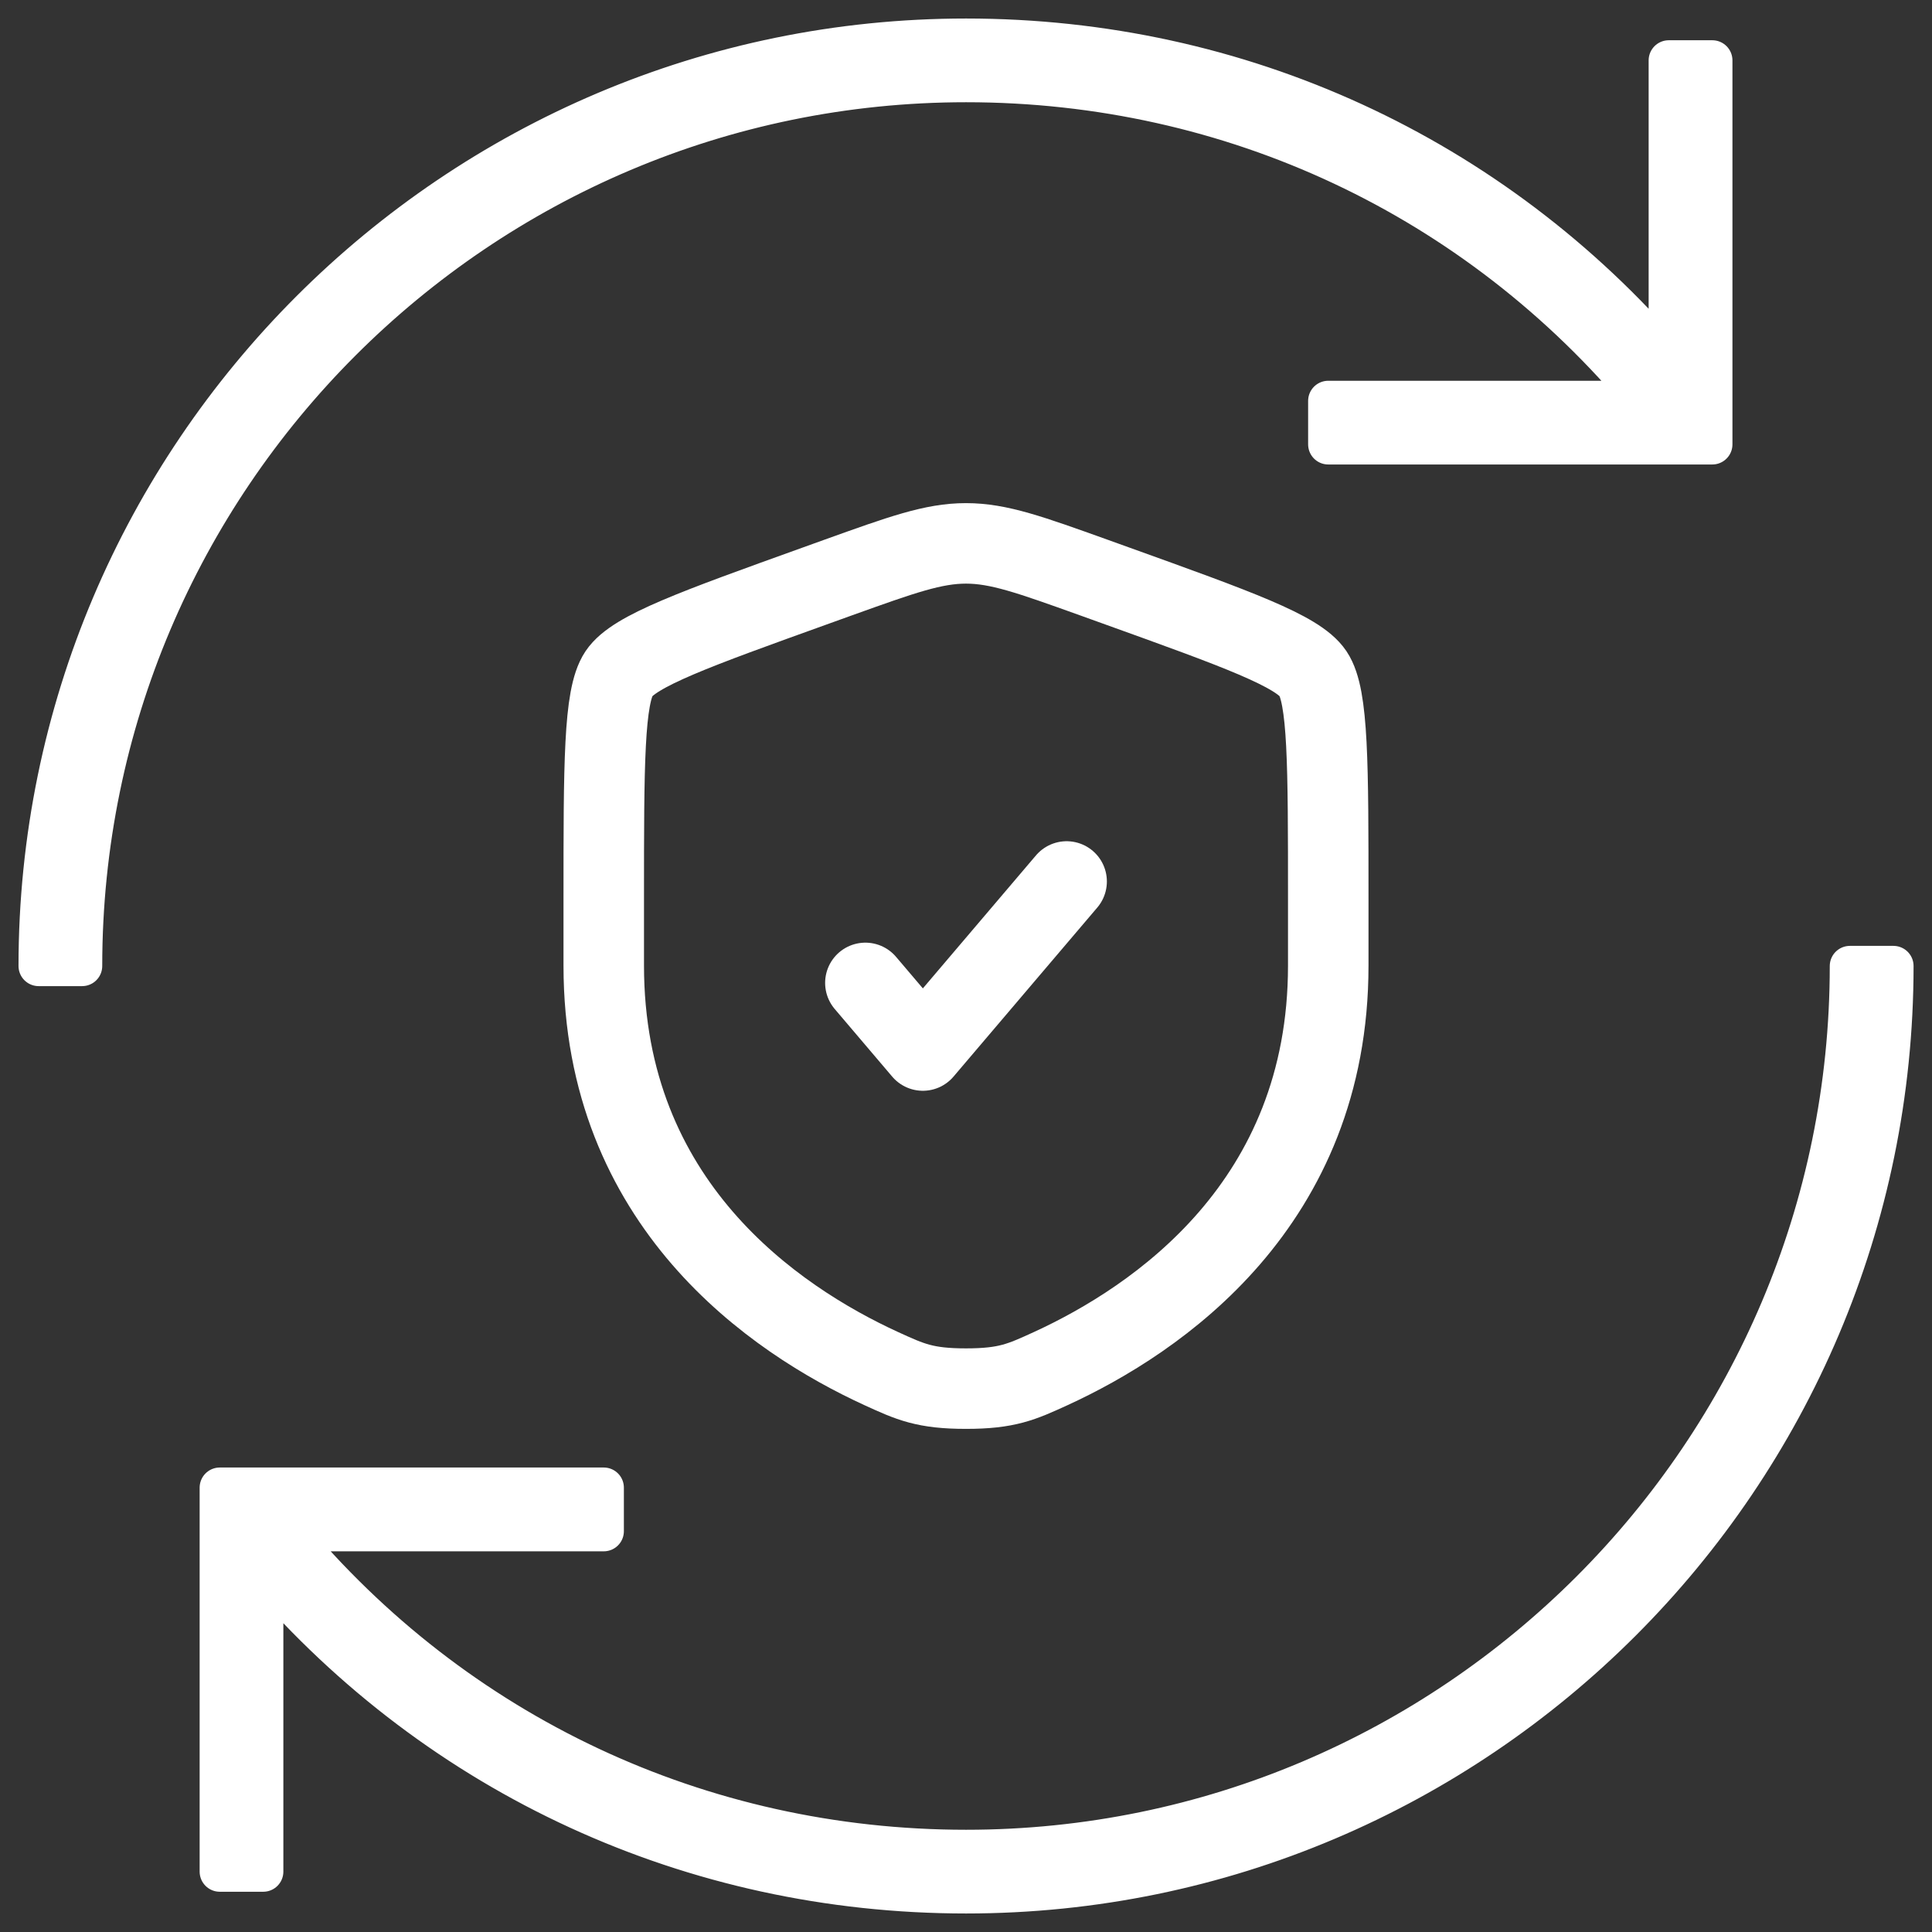 <svg width="24" height="24" viewBox="0 0 24 24" fill="none" xmlns="http://www.w3.org/2000/svg">
<rect x="0" y="0" width="24" height="24" fill="#333333" stroke="none"/>
<g clip-path="url(#clip0_6325_2601)">
<path d="M7.5 11.169C7.5 9.49 7.5 8.651 7.689 8.368C7.878 8.086 8.629 7.816 10.133 7.275L10.419 7.172C11.203 6.891 11.594 6.75 12 6.75C12.406 6.75 12.797 6.891 13.581 7.172L13.867 7.275C15.371 7.816 16.122 8.086 16.311 8.368C16.5 8.651 16.5 9.49 16.5 11.169C16.5 11.422 16.5 11.697 16.5 11.995C16.5 14.955 14.38 16.392 13.051 17.002C12.69 17.167 12.51 17.25 12 17.25C11.49 17.25 11.31 17.167 10.949 17.002C9.619 16.392 7.5 14.955 7.5 11.995C7.5 11.697 7.5 11.422 7.5 11.169Z" stroke="white"/>
<path d="M10.75 12.21L11.464 13.05L13.25 10.95" stroke="white" stroke-linecap="round" stroke-linejoin="round"/>
<path d="M12.001 23.52C8.603 23.52 5.463 22.07 3.27 19.517V23.25H2.73V18.48H7.5V19.021H3.558C5.652 21.544 8.699 22.98 12.001 22.98C18.055 22.98 22.98 18.055 22.98 12H23.521C23.52 18.352 18.353 23.52 12.001 23.52ZM1.02 12H0.48C0.48 5.647 5.648 0.48 12.001 0.48C15.398 0.48 18.538 1.929 20.73 4.483V0.75H21.271V5.52H16.5V4.98H20.443C18.349 2.456 15.302 1.02 12.001 1.02C5.946 1.02 1.02 5.945 1.02 12Z" fill="white" stroke="white" stroke-width="0.5" stroke-linejoin="round"/>
</g>
<defs>
<clipPath id="clip0_6325_2601">
<rect width="24" height="24" fill="white"/>
</clipPath>
</defs>
</svg>
